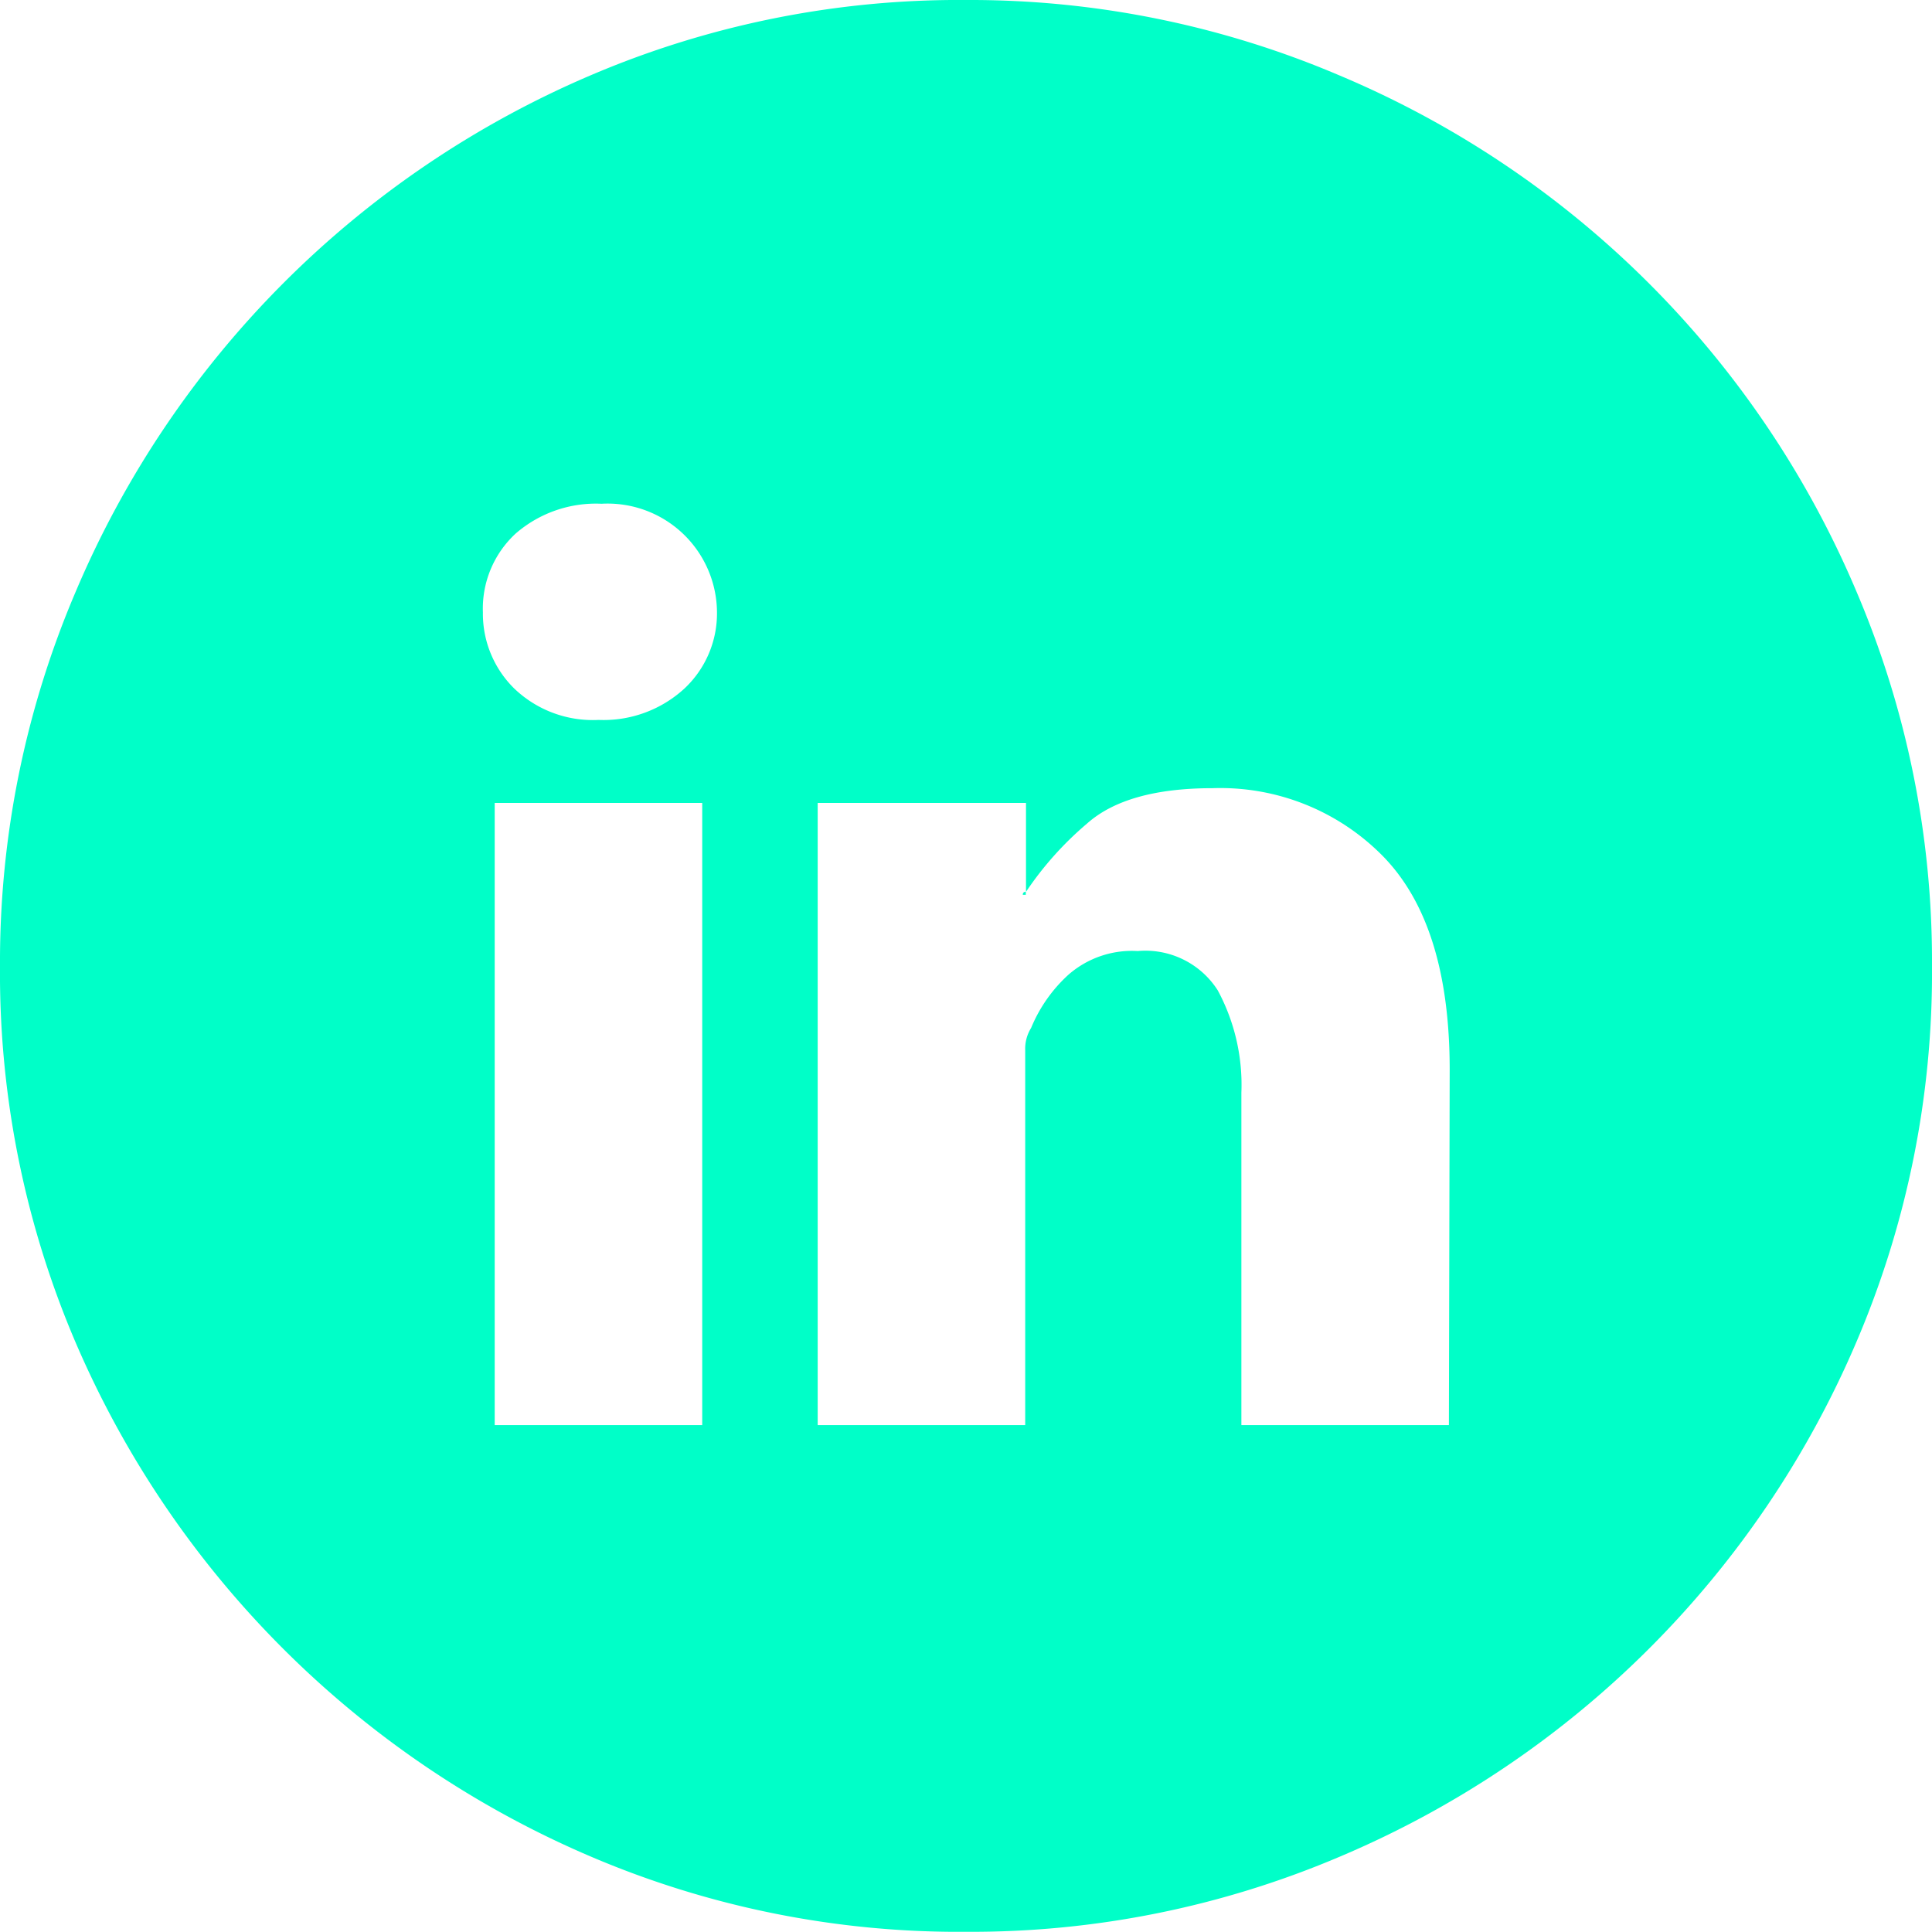 <svg xmlns="http://www.w3.org/2000/svg" viewBox="0 0 98.22 98.21"><defs><style>.cls-1{fill:#00ffc8;}</style></defs><g id="Layer_2" data-name="Layer 2"><g id="Layer_1-2" data-name="Layer 1"><path class="cls-1" d="M49.11,0a47.86,47.86,0,0,1,19,3.84A49.25,49.25,0,0,1,94.37,30.05,47.9,47.9,0,0,1,98.22,49.1a47.74,47.74,0,0,1-3.85,19.14A49.46,49.46,0,0,1,68.16,94.37a47.86,47.86,0,0,1-19,3.84A47.65,47.65,0,0,1,30,94.37,49.74,49.74,0,0,1,3.84,68.24,47.73,47.73,0,0,1,0,49.1a47.89,47.89,0,0,1,3.84-19A49.52,49.52,0,0,1,30,3.84,47.65,47.65,0,0,1,49.11,0ZM30.43,36.6A6.08,6.08,0,0,0,34.8,35a5.23,5.23,0,0,0,1.65-3.89,5.56,5.56,0,0,0-5.87-5.5,6.22,6.22,0,0,0-4.37,1.52,5.19,5.19,0,0,0-1.66,4A5.33,5.33,0,0,0,26.14,35,5.77,5.77,0,0,0,30.43,36.6Zm5.27,4.22H25.15V72.45H35.7Zm38,13.56q0-7.38-3.39-10.85a11.59,11.59,0,0,0-8.66-3.46q-4.38,0-6.4,1.81a16.82,16.82,0,0,0-3.09,3.46V40.82H41.57V72.45H52.12V53.4a2,2,0,0,1,.3-1.14,7.54,7.54,0,0,1,1.89-2.7,4.9,4.9,0,0,1,3.53-1.21,4.36,4.36,0,0,1,4.07,2,10.13,10.13,0,0,1,1.2,5.2V72.45H73.66ZM52,45.49a.13.13,0,0,1,.15-.15v.15Z"/></g></g></svg>